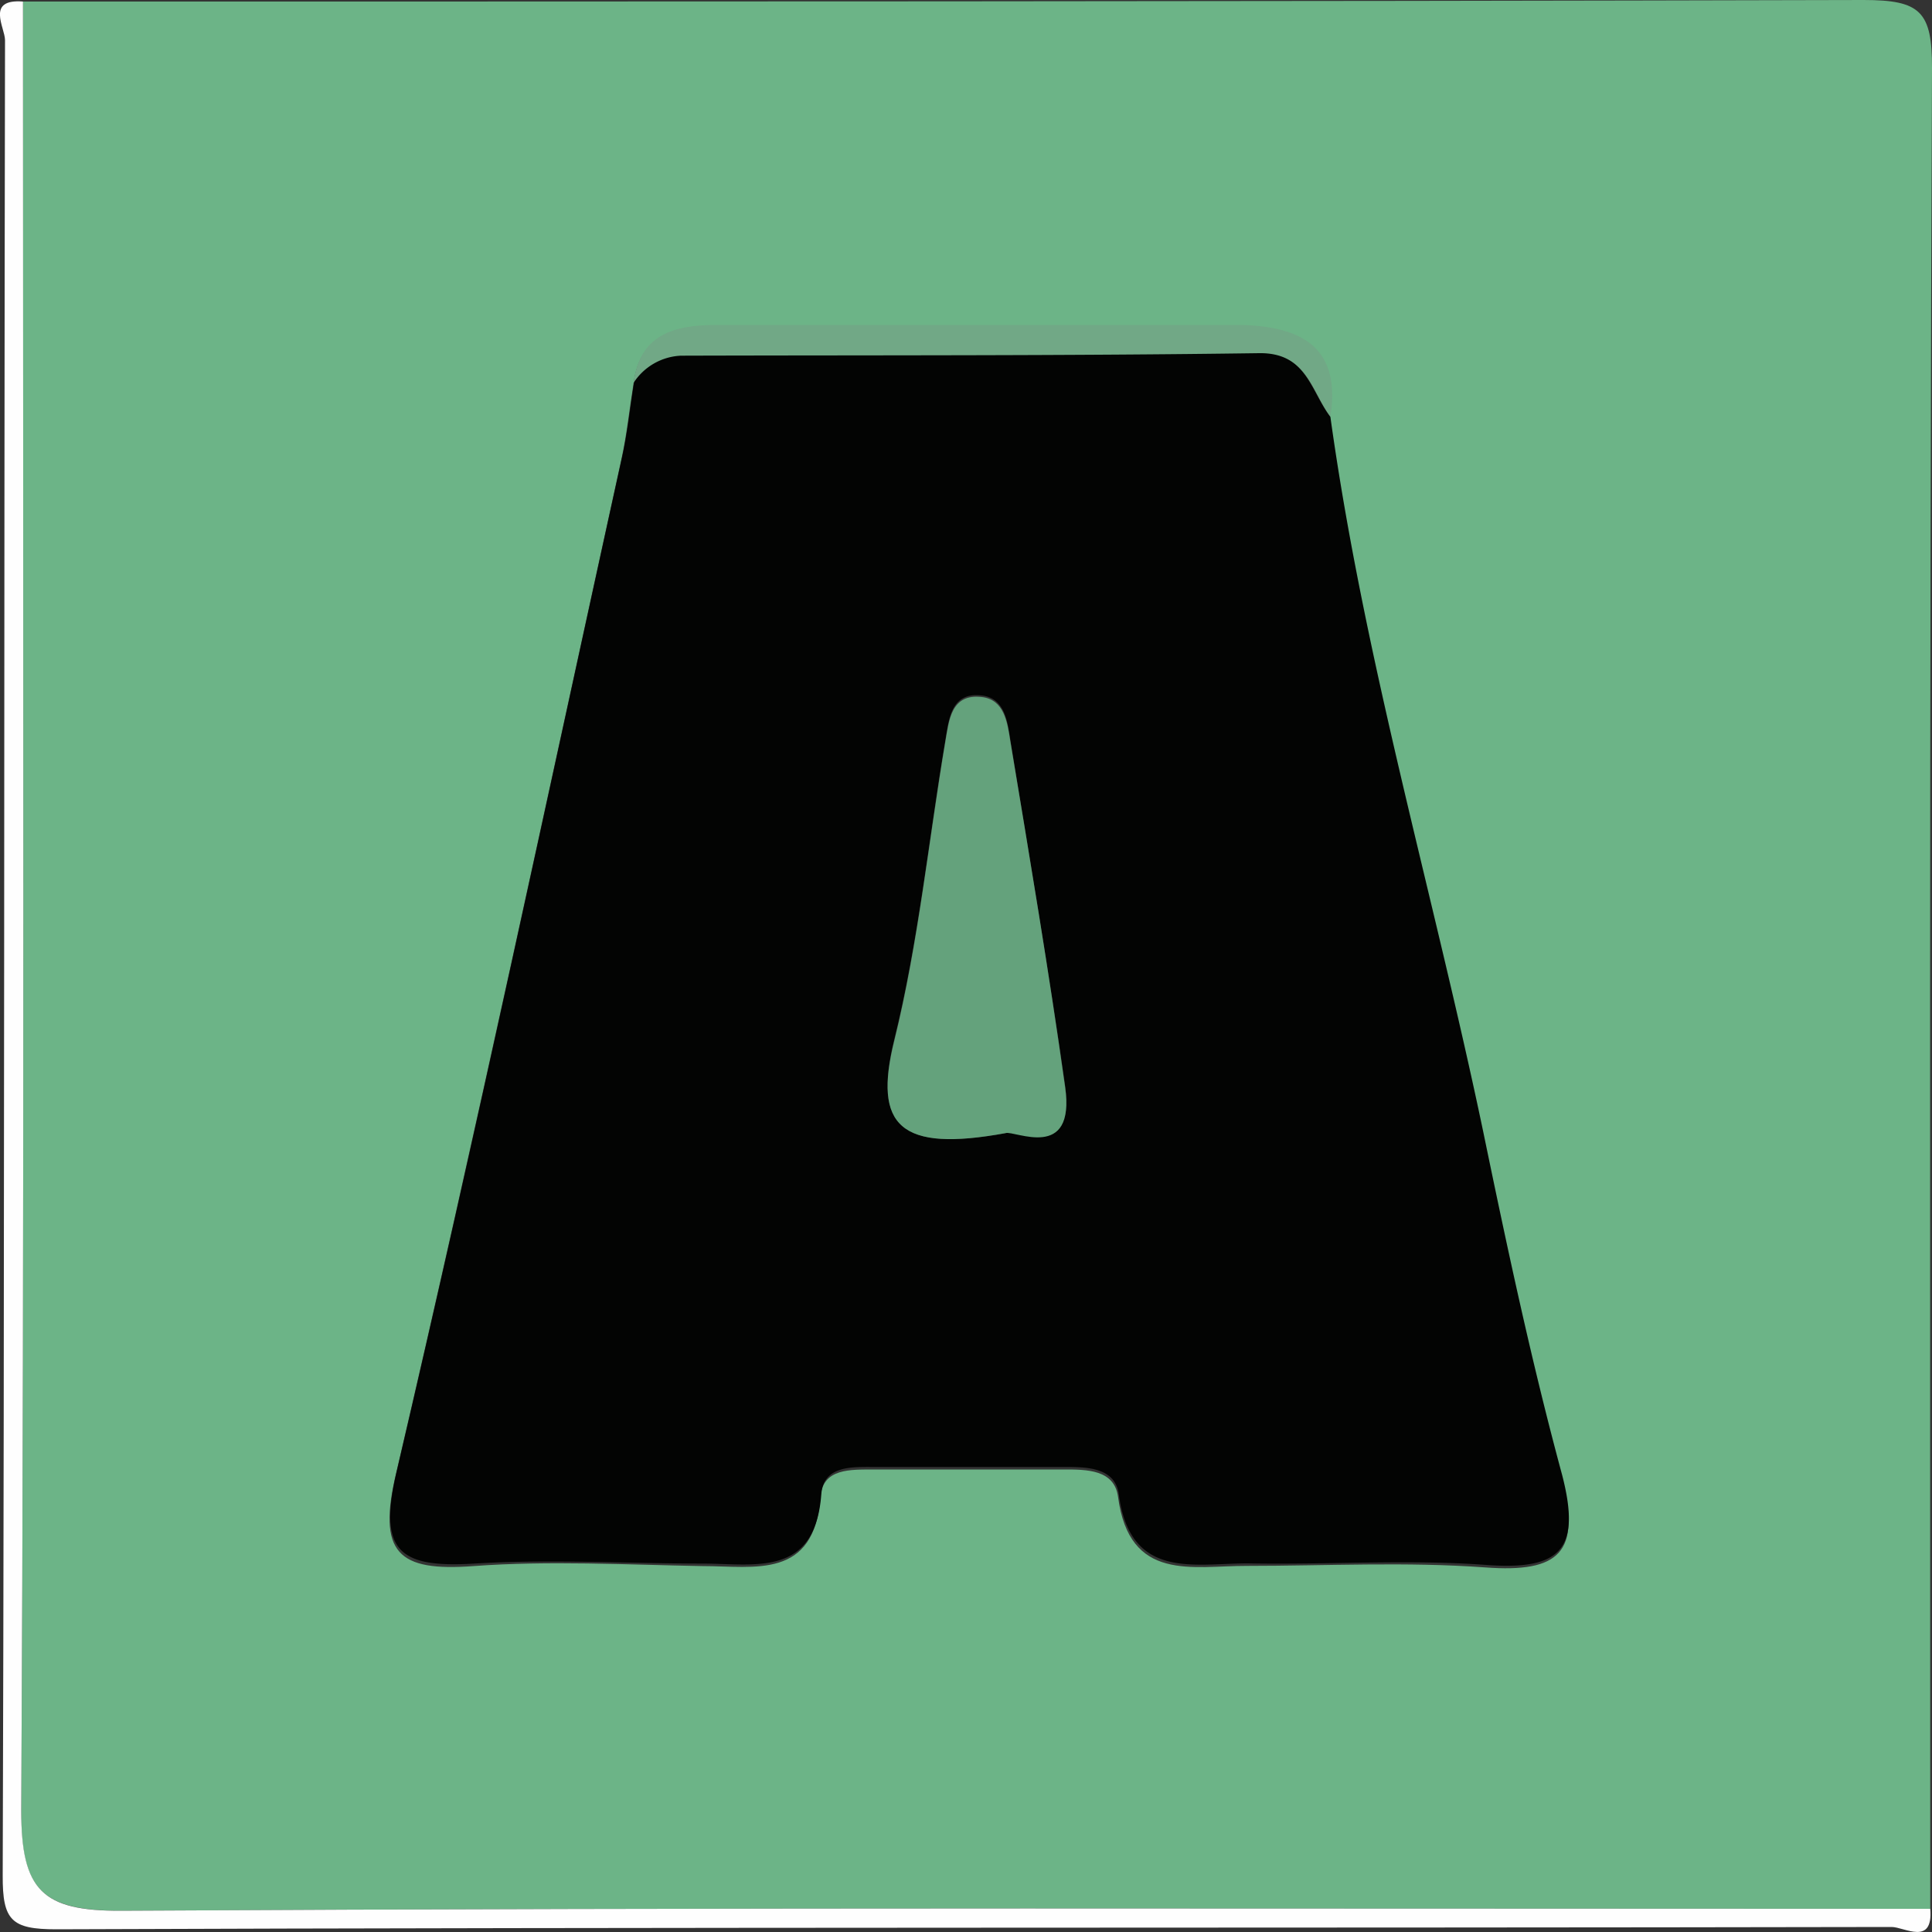 <svg id="Camada_1" data-name="Camada 1" xmlns="http://www.w3.org/2000/svg" viewBox="0 0 100 100"><rect x="0" y="0" width="100" height="100" fill="#333333" stroke="none"/><defs><style>.cls-1{fill:#6cb487;}.cls-2{fill:#fefefe;}.cls-3{fill:#030403;}.cls-4{fill:#71a886;}.cls-5{fill:#64a27c;}</style></defs><path class="cls-1" d="M910.05,521.51c31.76,0,63.51,0,95.27-.08,2.94,0,3.55.59,3.54,3.54-.14,31.75-.09,63.51-.09,95.26-31.21,0-62.42-.08-93.64.1-4.1,0-5.19-1.07-5.17-5.18C910.13,583.94,910.05,552.73,910.05,521.51Zm31.6,19.78c-.21,1.29-.34,2.6-.62,3.88-3.84,17.5-7.57,35-11.66,52.48-1,4.18.1,5.13,4,4.84s7.9-.07,11.84,0c2.74,0,5.79.71,6.12-3.58.11-1.5,1.58-1.41,2.73-1.42,3.29,0,6.58,0,9.87,0,1.18,0,2.61,0,2.8,1.42.59,4.43,3.85,3.56,6.68,3.57,4.11,0,8.24-.22,12.33.08,3.81.28,5-.76,3.94-4.64-1.59-5.87-2.85-11.83-4.09-17.79-2.58-12.35-6.17-24.49-7.91-37,.56-3.61-1.46-4.7-4.59-4.71H946C943.89,538.33,942,538.68,941.65,541.29Z" transform="translate(-908.86 -521.43)"/><path class="cls-2" d="M910.05,521.51c0,31.22.08,62.43-.09,93.64,0,4.11,1.07,5.2,5.17,5.18,31.22-.18,62.43-.1,93.64-.1.16,1.94-1.34.94-2,.94-31.68.06-63.36,0-95,.12-2.32,0-2.78-.46-2.77-2.78.1-31.68.06-63.35.12-95C909.12,522.86,908.11,521.36,910.05,521.51Z" transform="translate(-908.86 -521.43)"/><path class="cls-3" d="M977.72,543c1.74,12.54,5.33,24.68,7.91,37,1.24,6,2.5,11.92,4.09,17.79,1,3.88-.13,4.92-3.94,4.64-4.09-.3-8.22,0-12.33-.08-2.83,0-6.09.86-6.68-3.57-.19-1.39-1.62-1.42-2.8-1.42-3.29,0-6.58,0-9.87,0-1.15,0-2.62-.08-2.73,1.42-.33,4.29-3.38,3.59-6.12,3.58-3.94,0-7.91-.24-11.84,0s-5-.66-4-4.84c4.09-17.45,7.82-35,11.66-52.48.28-1.28.41-2.59.62-3.88a3.09,3.09,0,0,1,2.45-1.41c10,0,19.95,0,29.92-.13C976.5,539.71,976.7,541.71,977.72,543Zm-16.81,37c.46-.15,3.63,1.49,3.08-2.38-.85-6-1.88-12-2.84-17.93-.15-1-.32-2.12-1.46-2.26-1.61-.2-1.71,1.21-1.9,2.31-.87,5.16-1.39,10.41-2.64,15.47C954.05,579.72,955.44,581.08,960.91,580.08Z" transform="translate(-908.86 -521.43)"/><path class="cls-4" d="M977.72,543c-1-1.33-1.22-3.33-3.7-3.29-10,.14-19.95.1-29.92.13a3.09,3.09,0,0,0-2.45,1.41c.34-2.61,2.24-3,4.34-3h27.14C976.26,538.34,978.28,539.43,977.72,543Z" transform="translate(-908.86 -521.43)"/><path class="cls-5" d="M960.91,580.08c-5.47,1-6.86-.36-5.76-4.79,1.25-5.06,1.77-10.31,2.64-15.47.19-1.1.29-2.51,1.9-2.31,1.14.14,1.31,1.28,1.46,2.26,1,6,2,11.94,2.84,17.93C964.54,581.57,961.37,579.93,960.91,580.08Z" transform="translate(-908.86 -521.43)"/></svg>